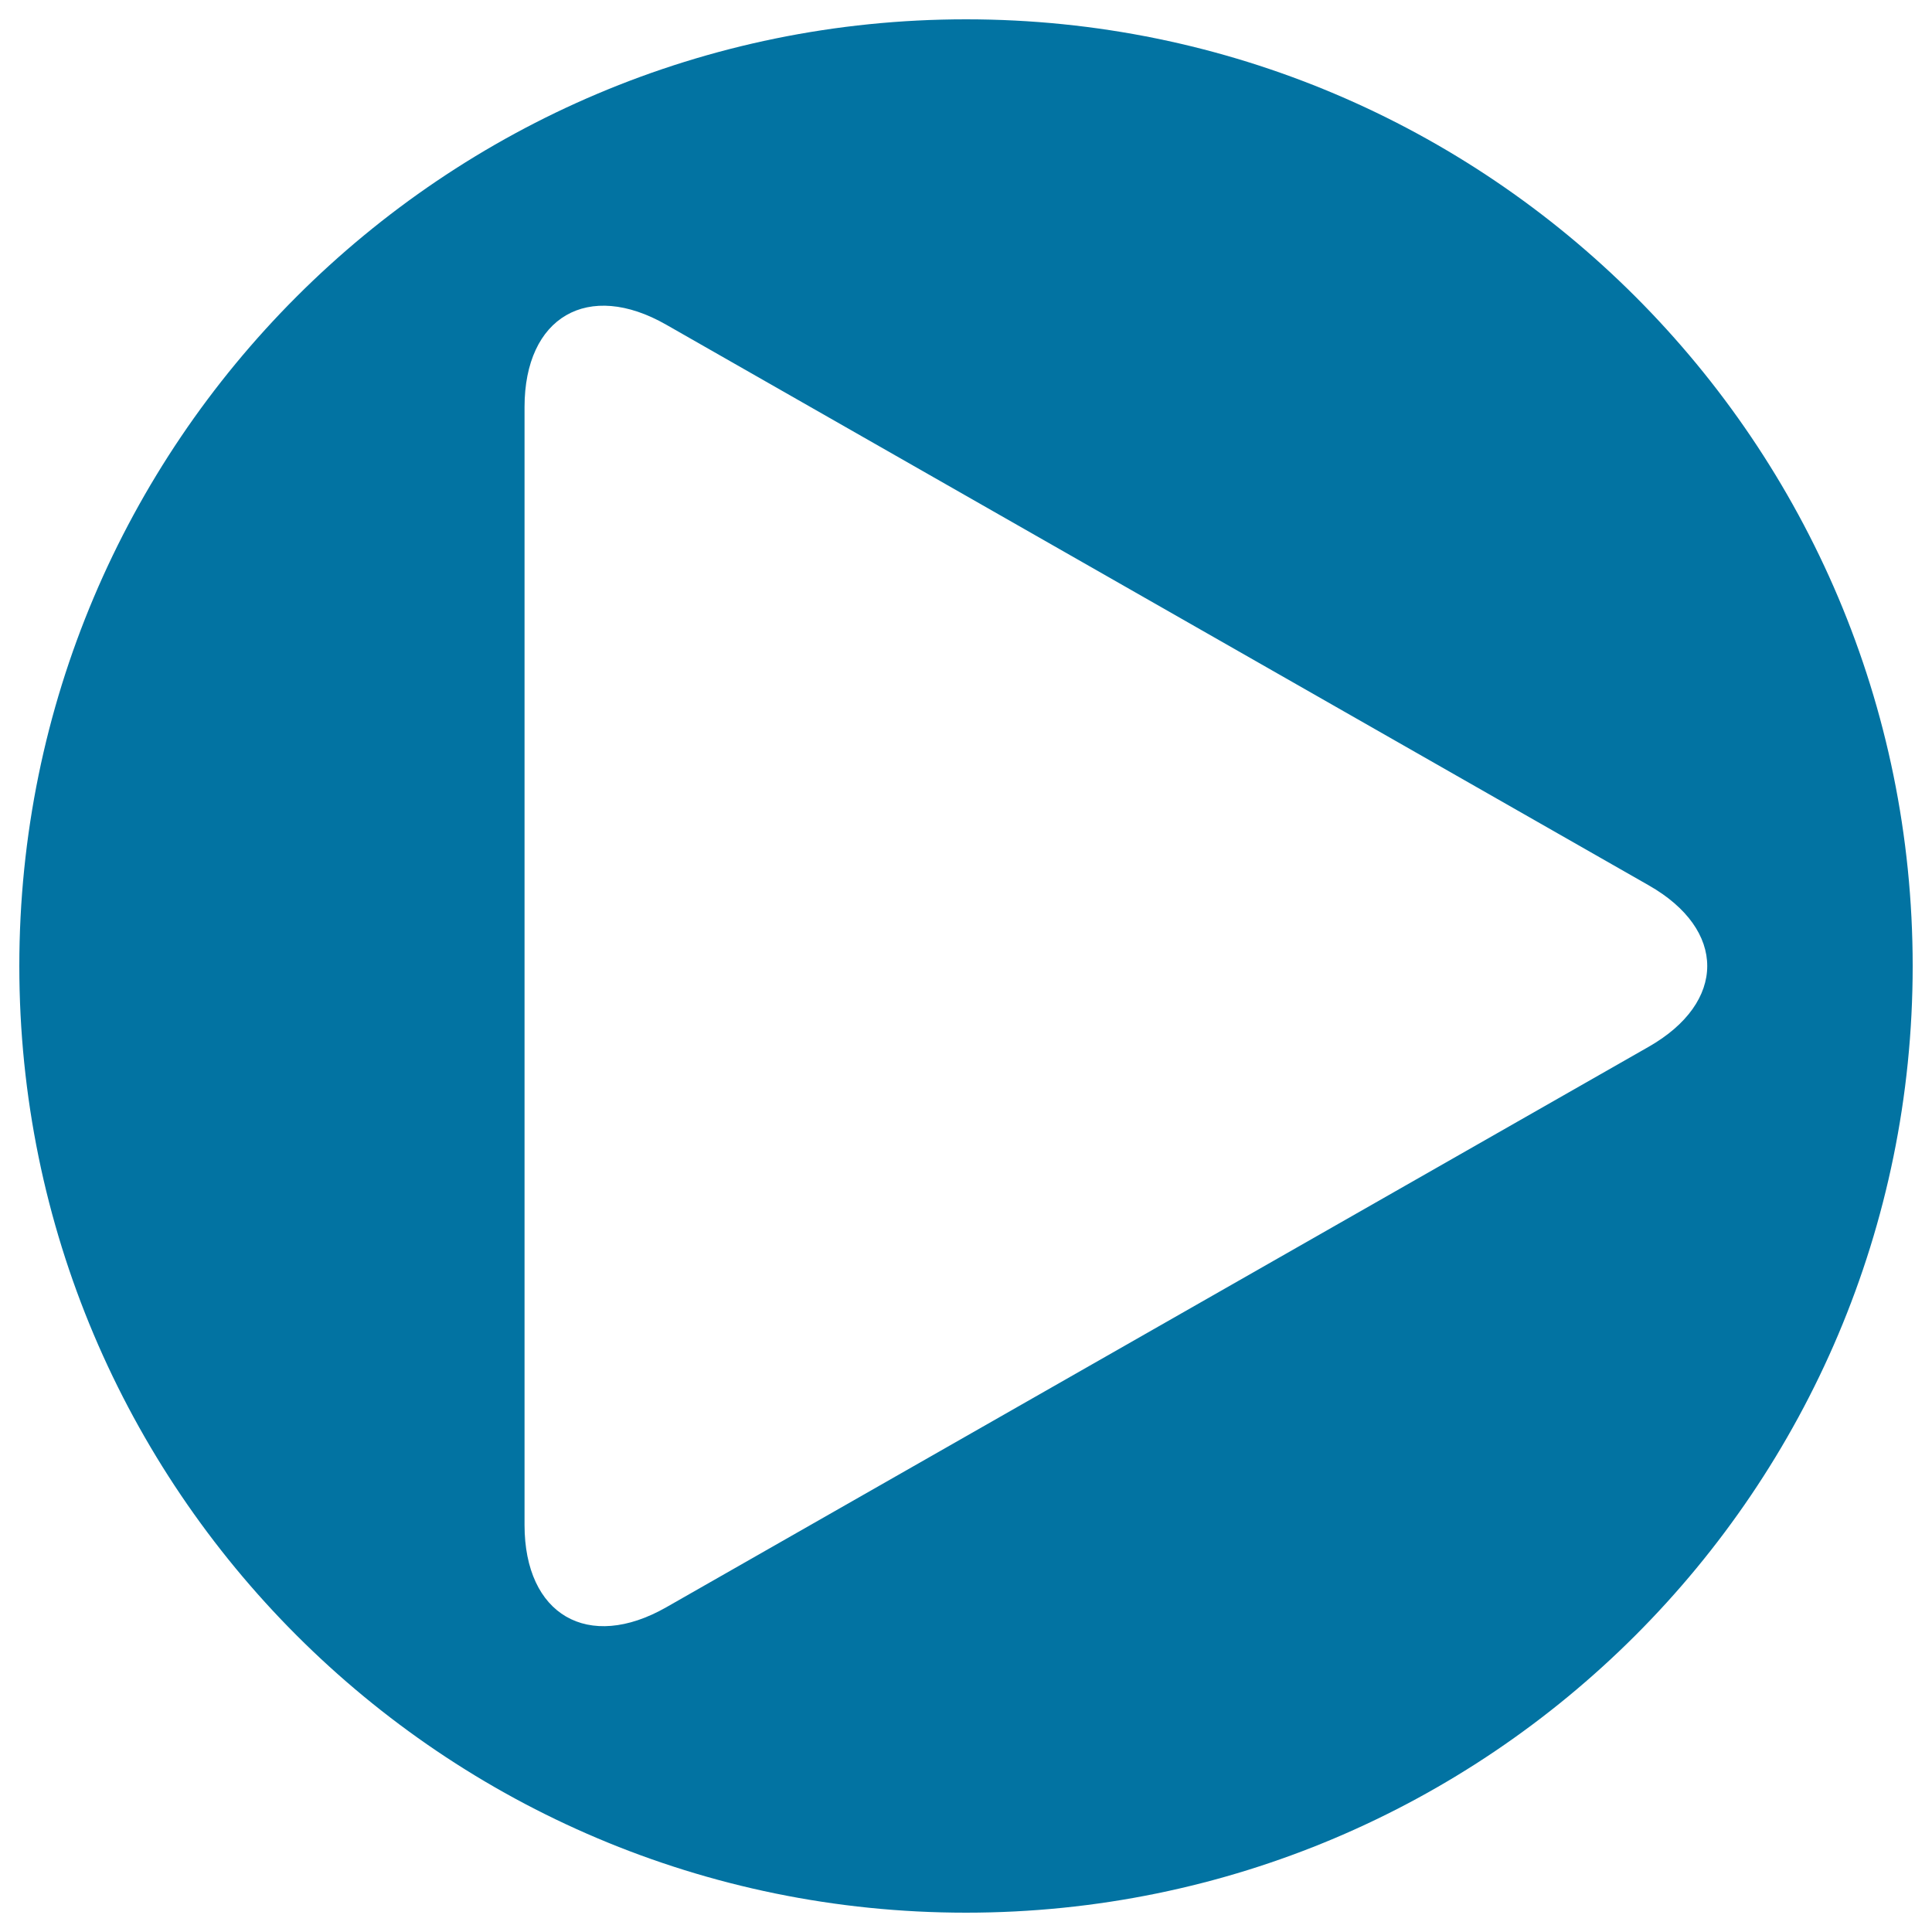 <svg xmlns="http://www.w3.org/2000/svg" viewBox="0 0 1000 1000" style="fill:#0273a2">
<title>Player Play Button Of Circular Shape SVG icon</title>
<g><g><path d="M500,10C229.4,10,10,229.4,10,500c0,270.6,219.4,490,490,490c270.6,0,490-219.4,490-490C990,229.4,770.6,10,500,10z M853.2,541.9L344.9,831.9c-40.5,23.1-73.4,4-73.4-42.6V210.7c0-46.7,32.9-65.8,73.4-42.6l508.4,290.1C893.8,481.2,893.8,518.8,853.2,541.9z"/></g></g>
</svg>